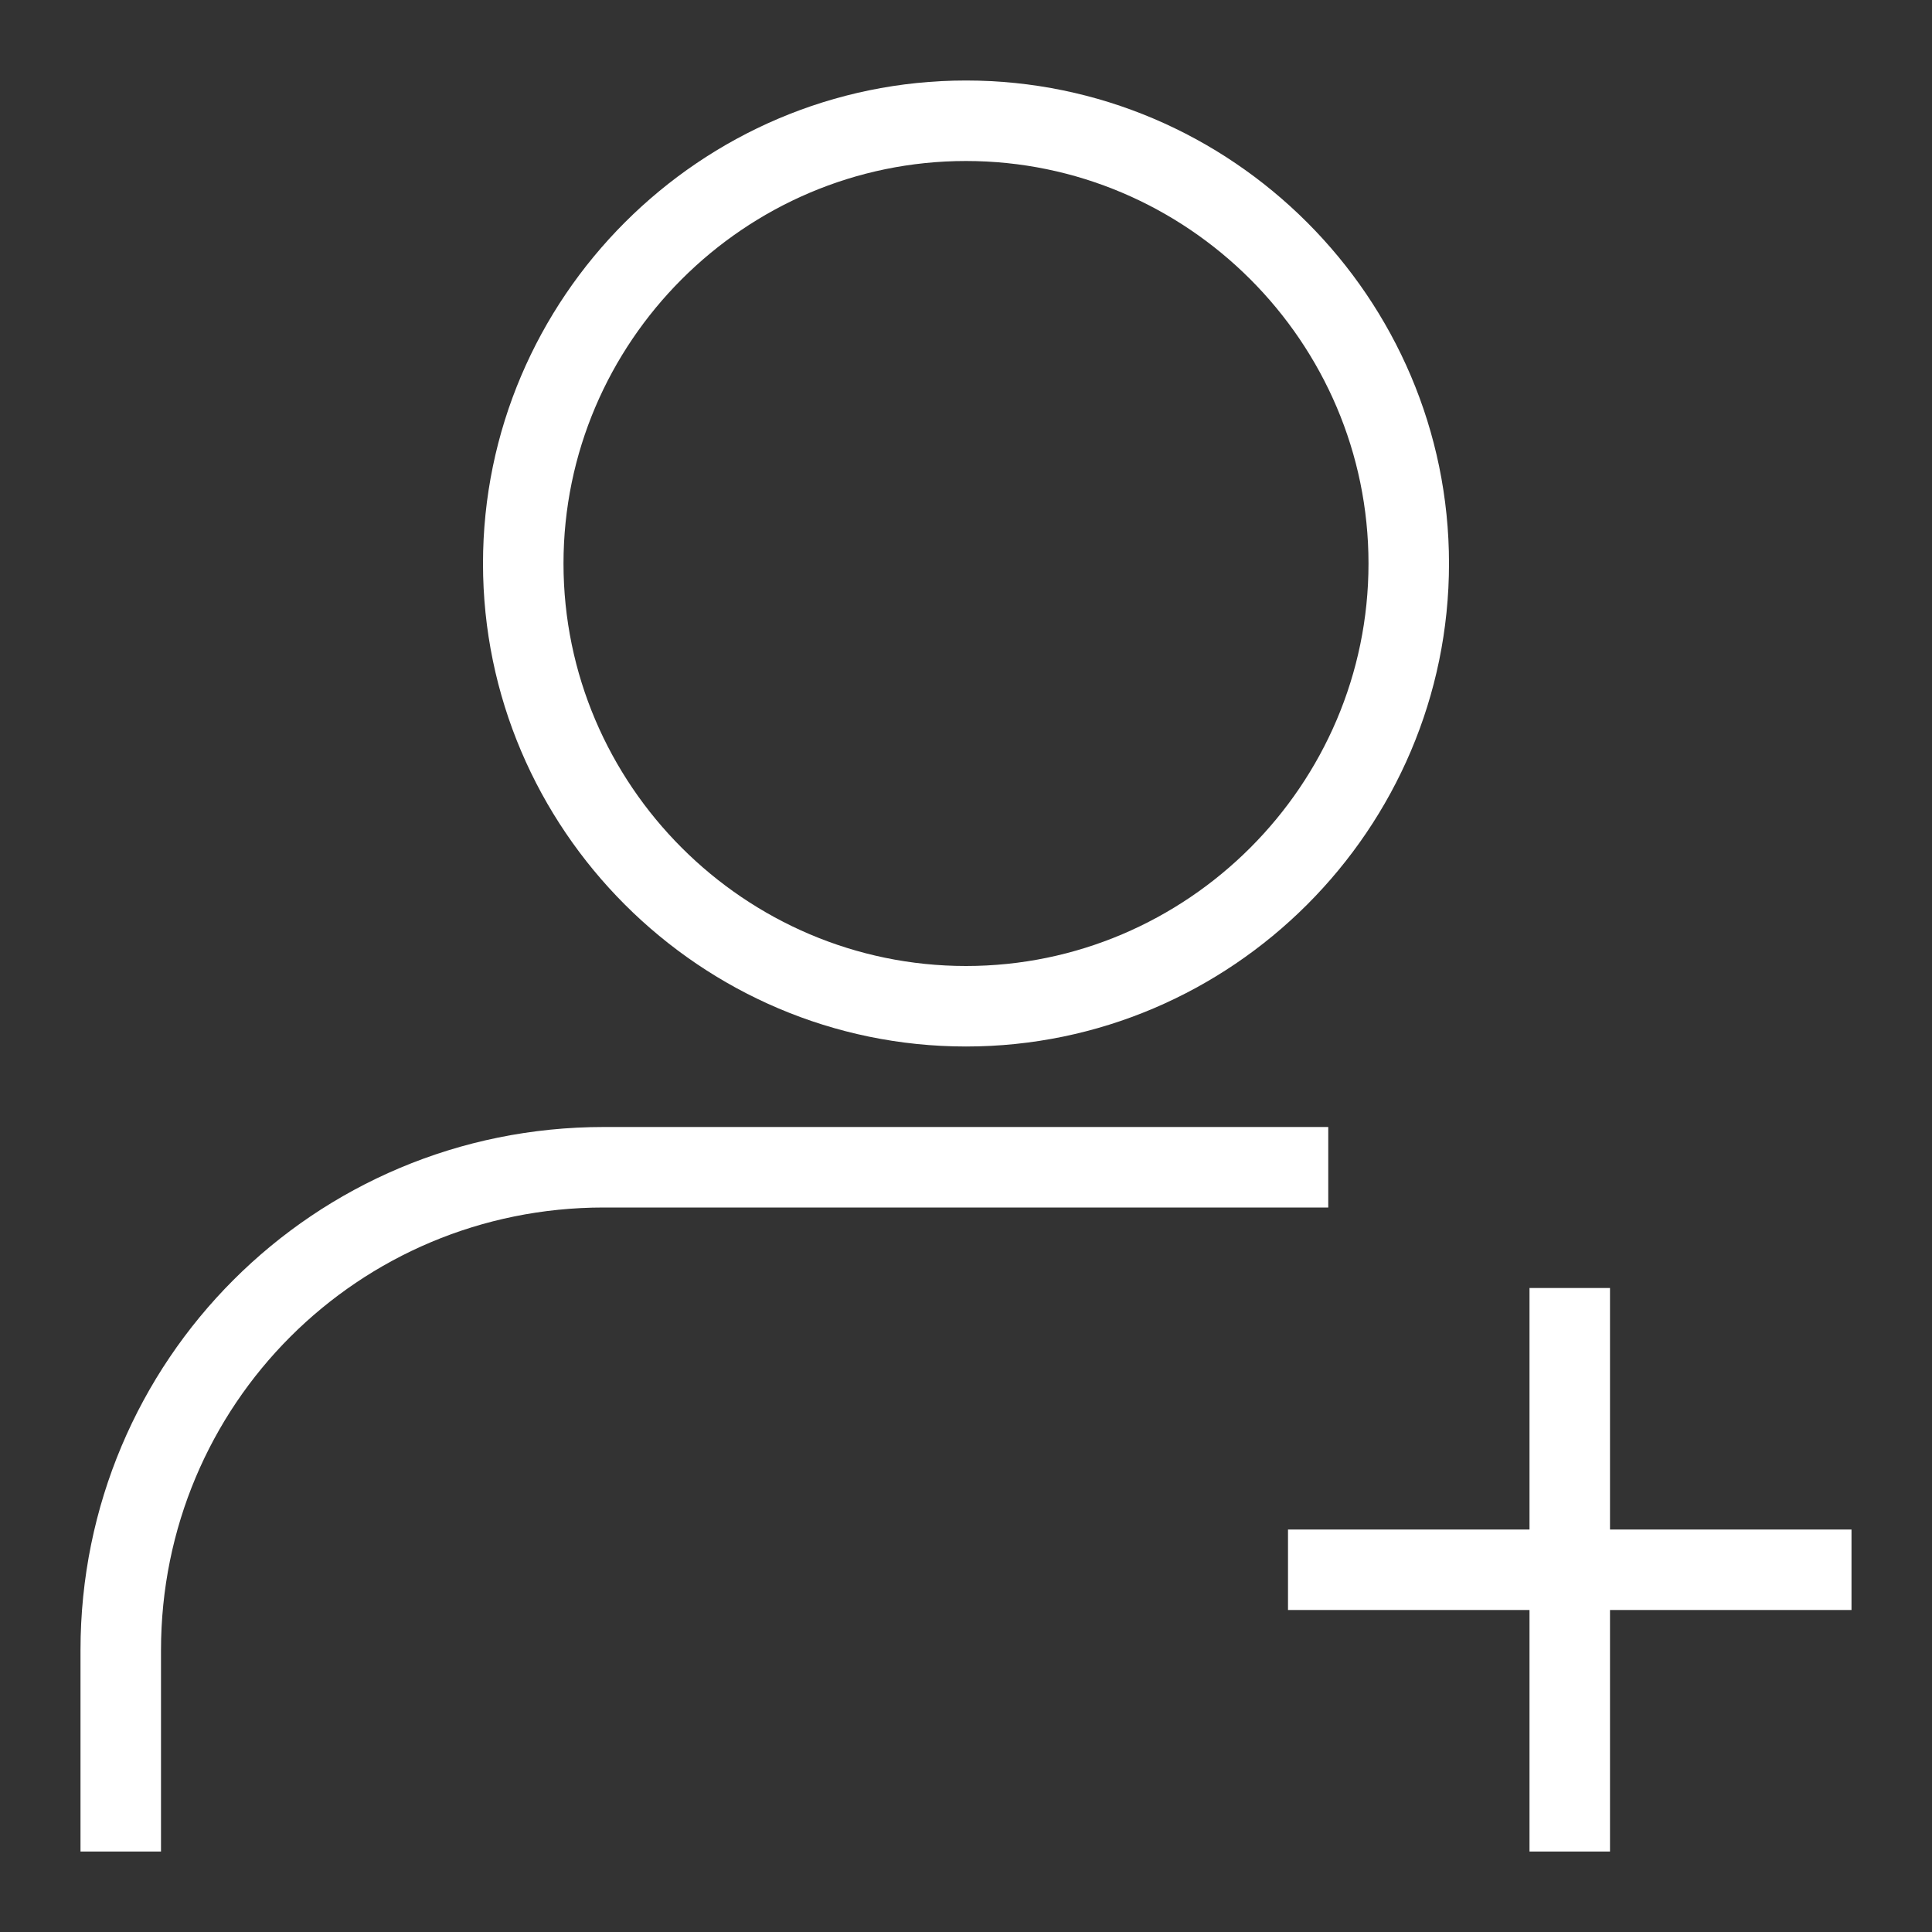 <svg viewBox="0 0 48 48" xml:space="preserve" xmlns="http://www.w3.org/2000/svg" enable-background="new 0 0 48 48"><rect x="0" y="0" width="48" height="48" fill="#333333" stroke="none"/><path d="M24 26c6.6 0 12-5.4 12-12S30.6 2 24 2 12 7.4 12 14s5.4 12 12 12zm0-22c5.5 0 10 4.5 10 10s-4.5 10-10 10-10-4.5-10-10S18.5 4 24 4zM33 28H15C7.8 28 2 33.8 2 41v5h2v-5c0-6.1 4.9-11 11-11h18v-2zM46 38h-6v-6h-2v6h-6v2h6v6h2v-6h6z" fill="#ffffff" class="fill-000000"></path></svg>